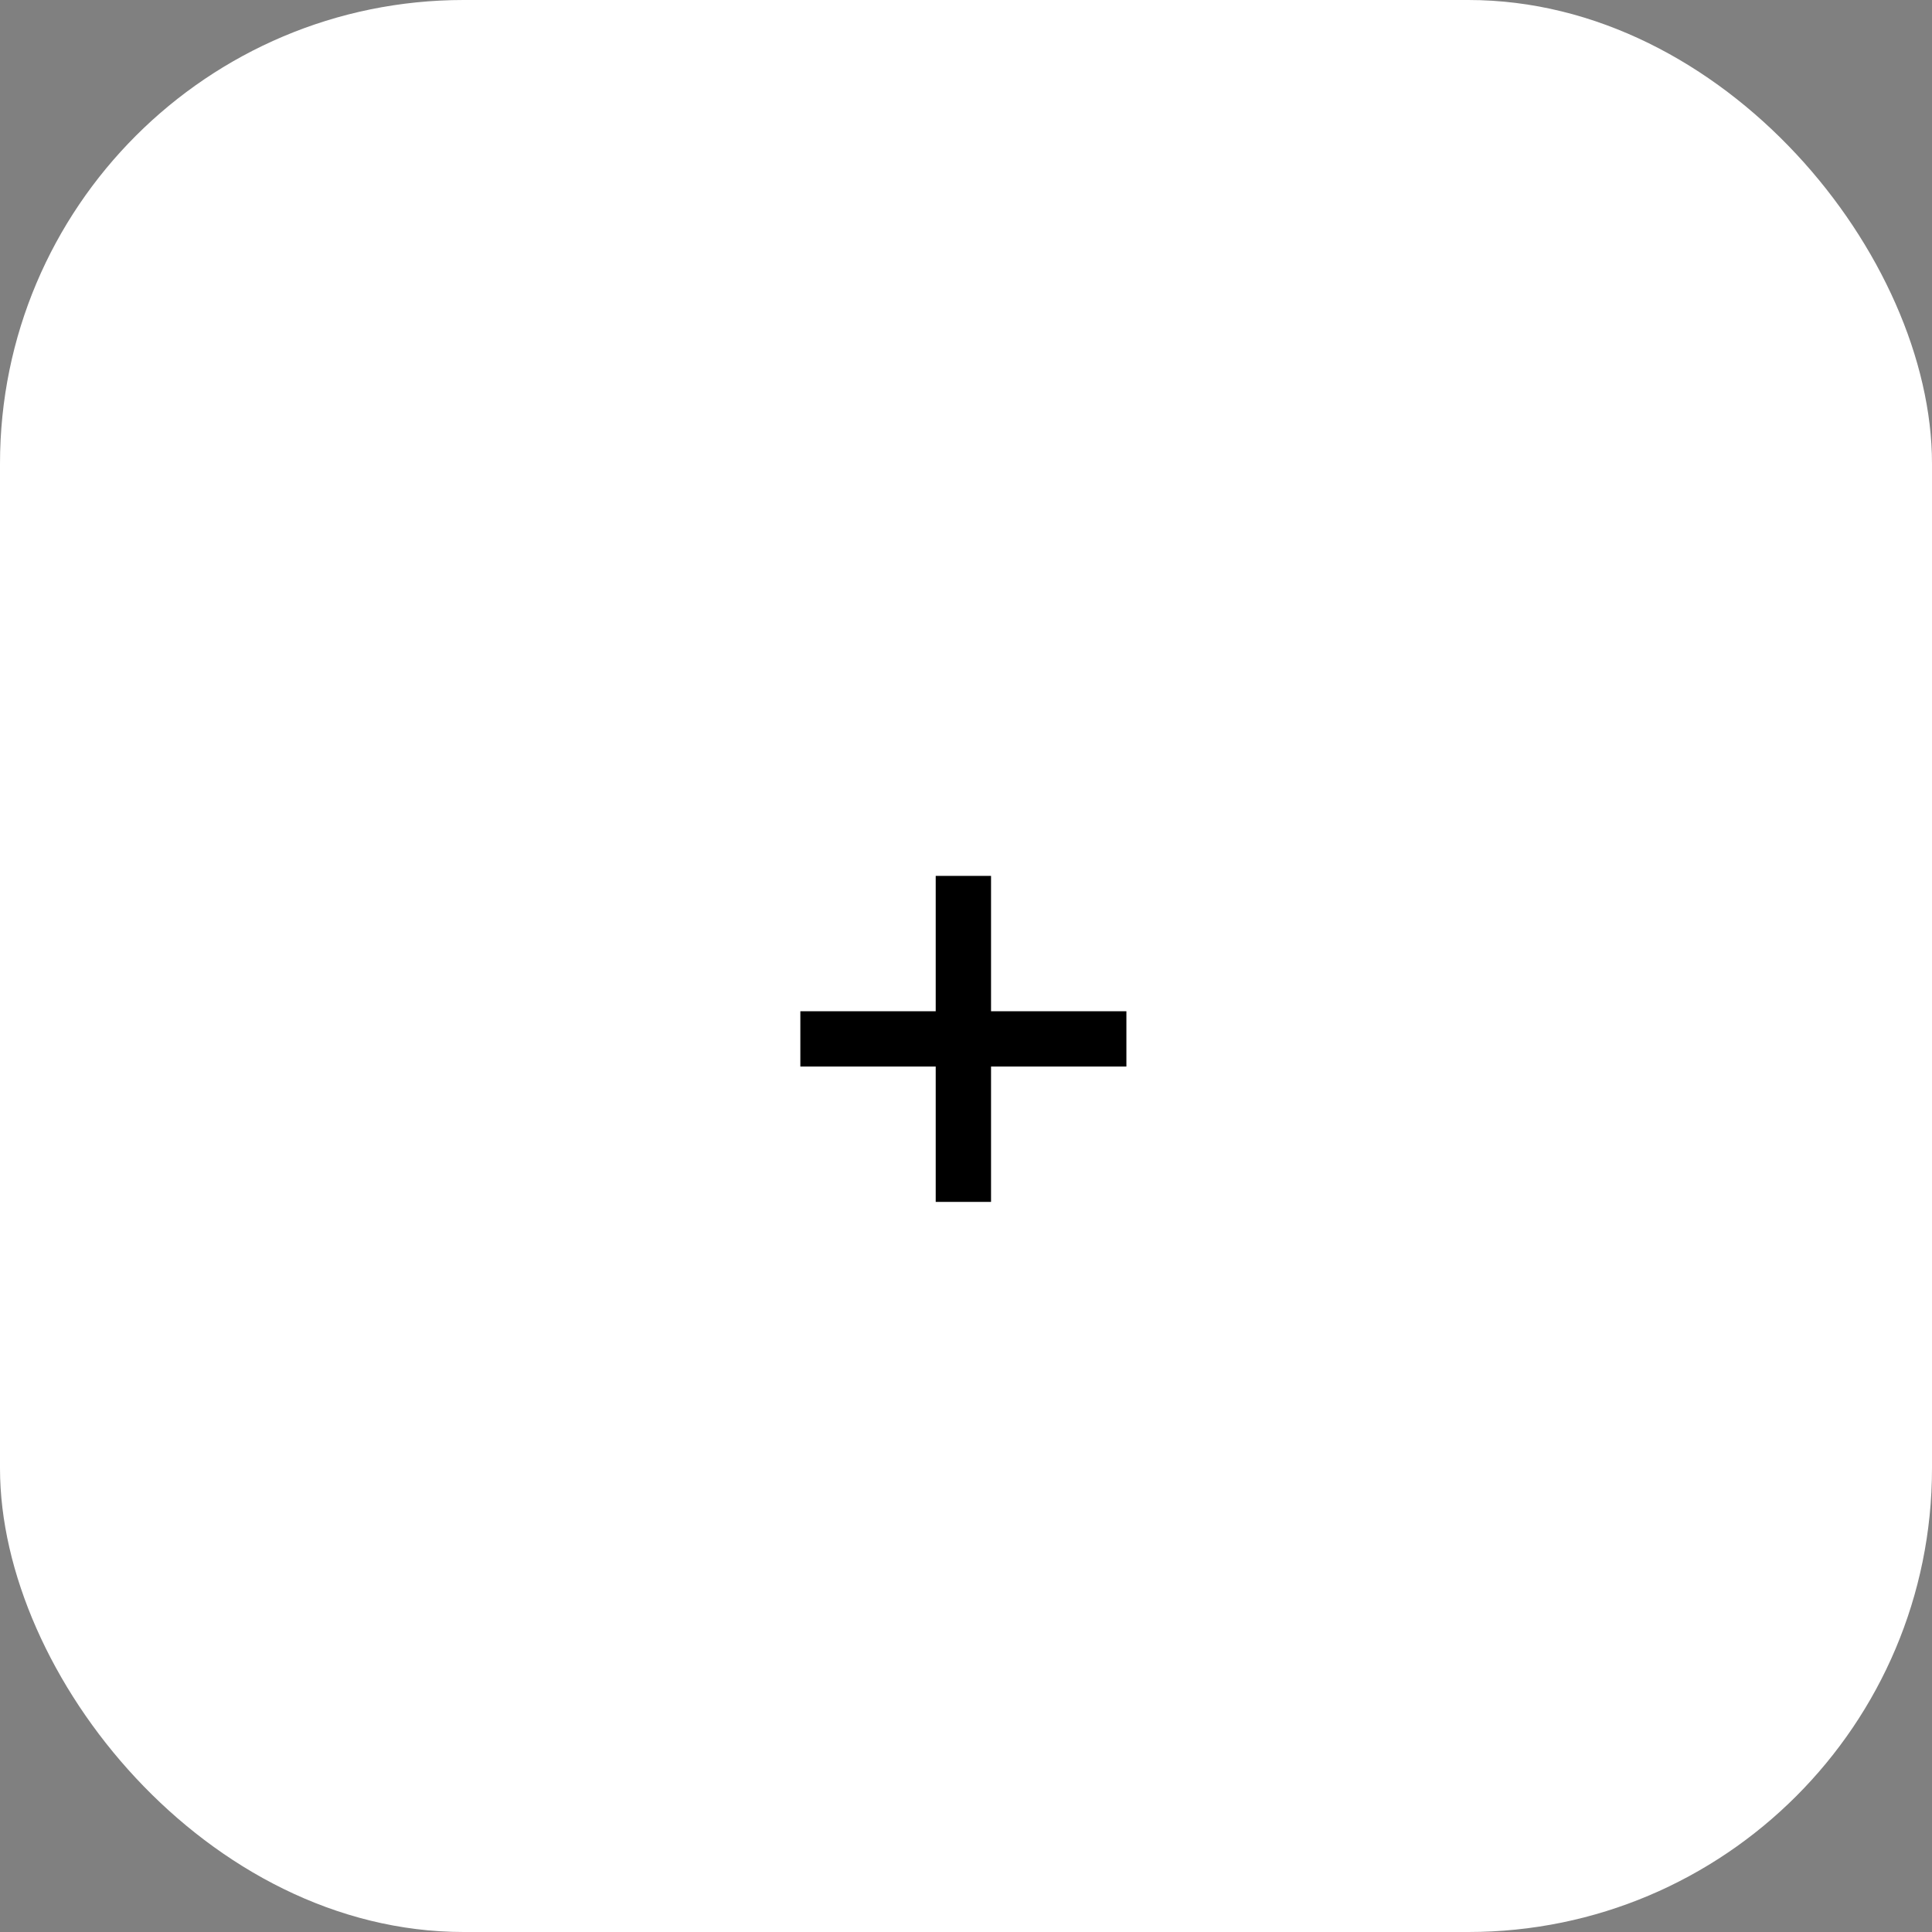 <svg width="50" height="50" viewBox="0 0 50 50" fill="none" xmlns="http://www.w3.org/2000/svg">
<rect x="0" y="0" width="50" height="50" fill="#808080" stroke="none"/>
<rect width="50" height="50" rx="12" fill="white"/>
<path d="M24.216 31.105V22.668H25.648V31.105H24.216ZM20.713 27.602V26.171H29.151V27.602H20.713Z" fill="black"/>
</svg>
